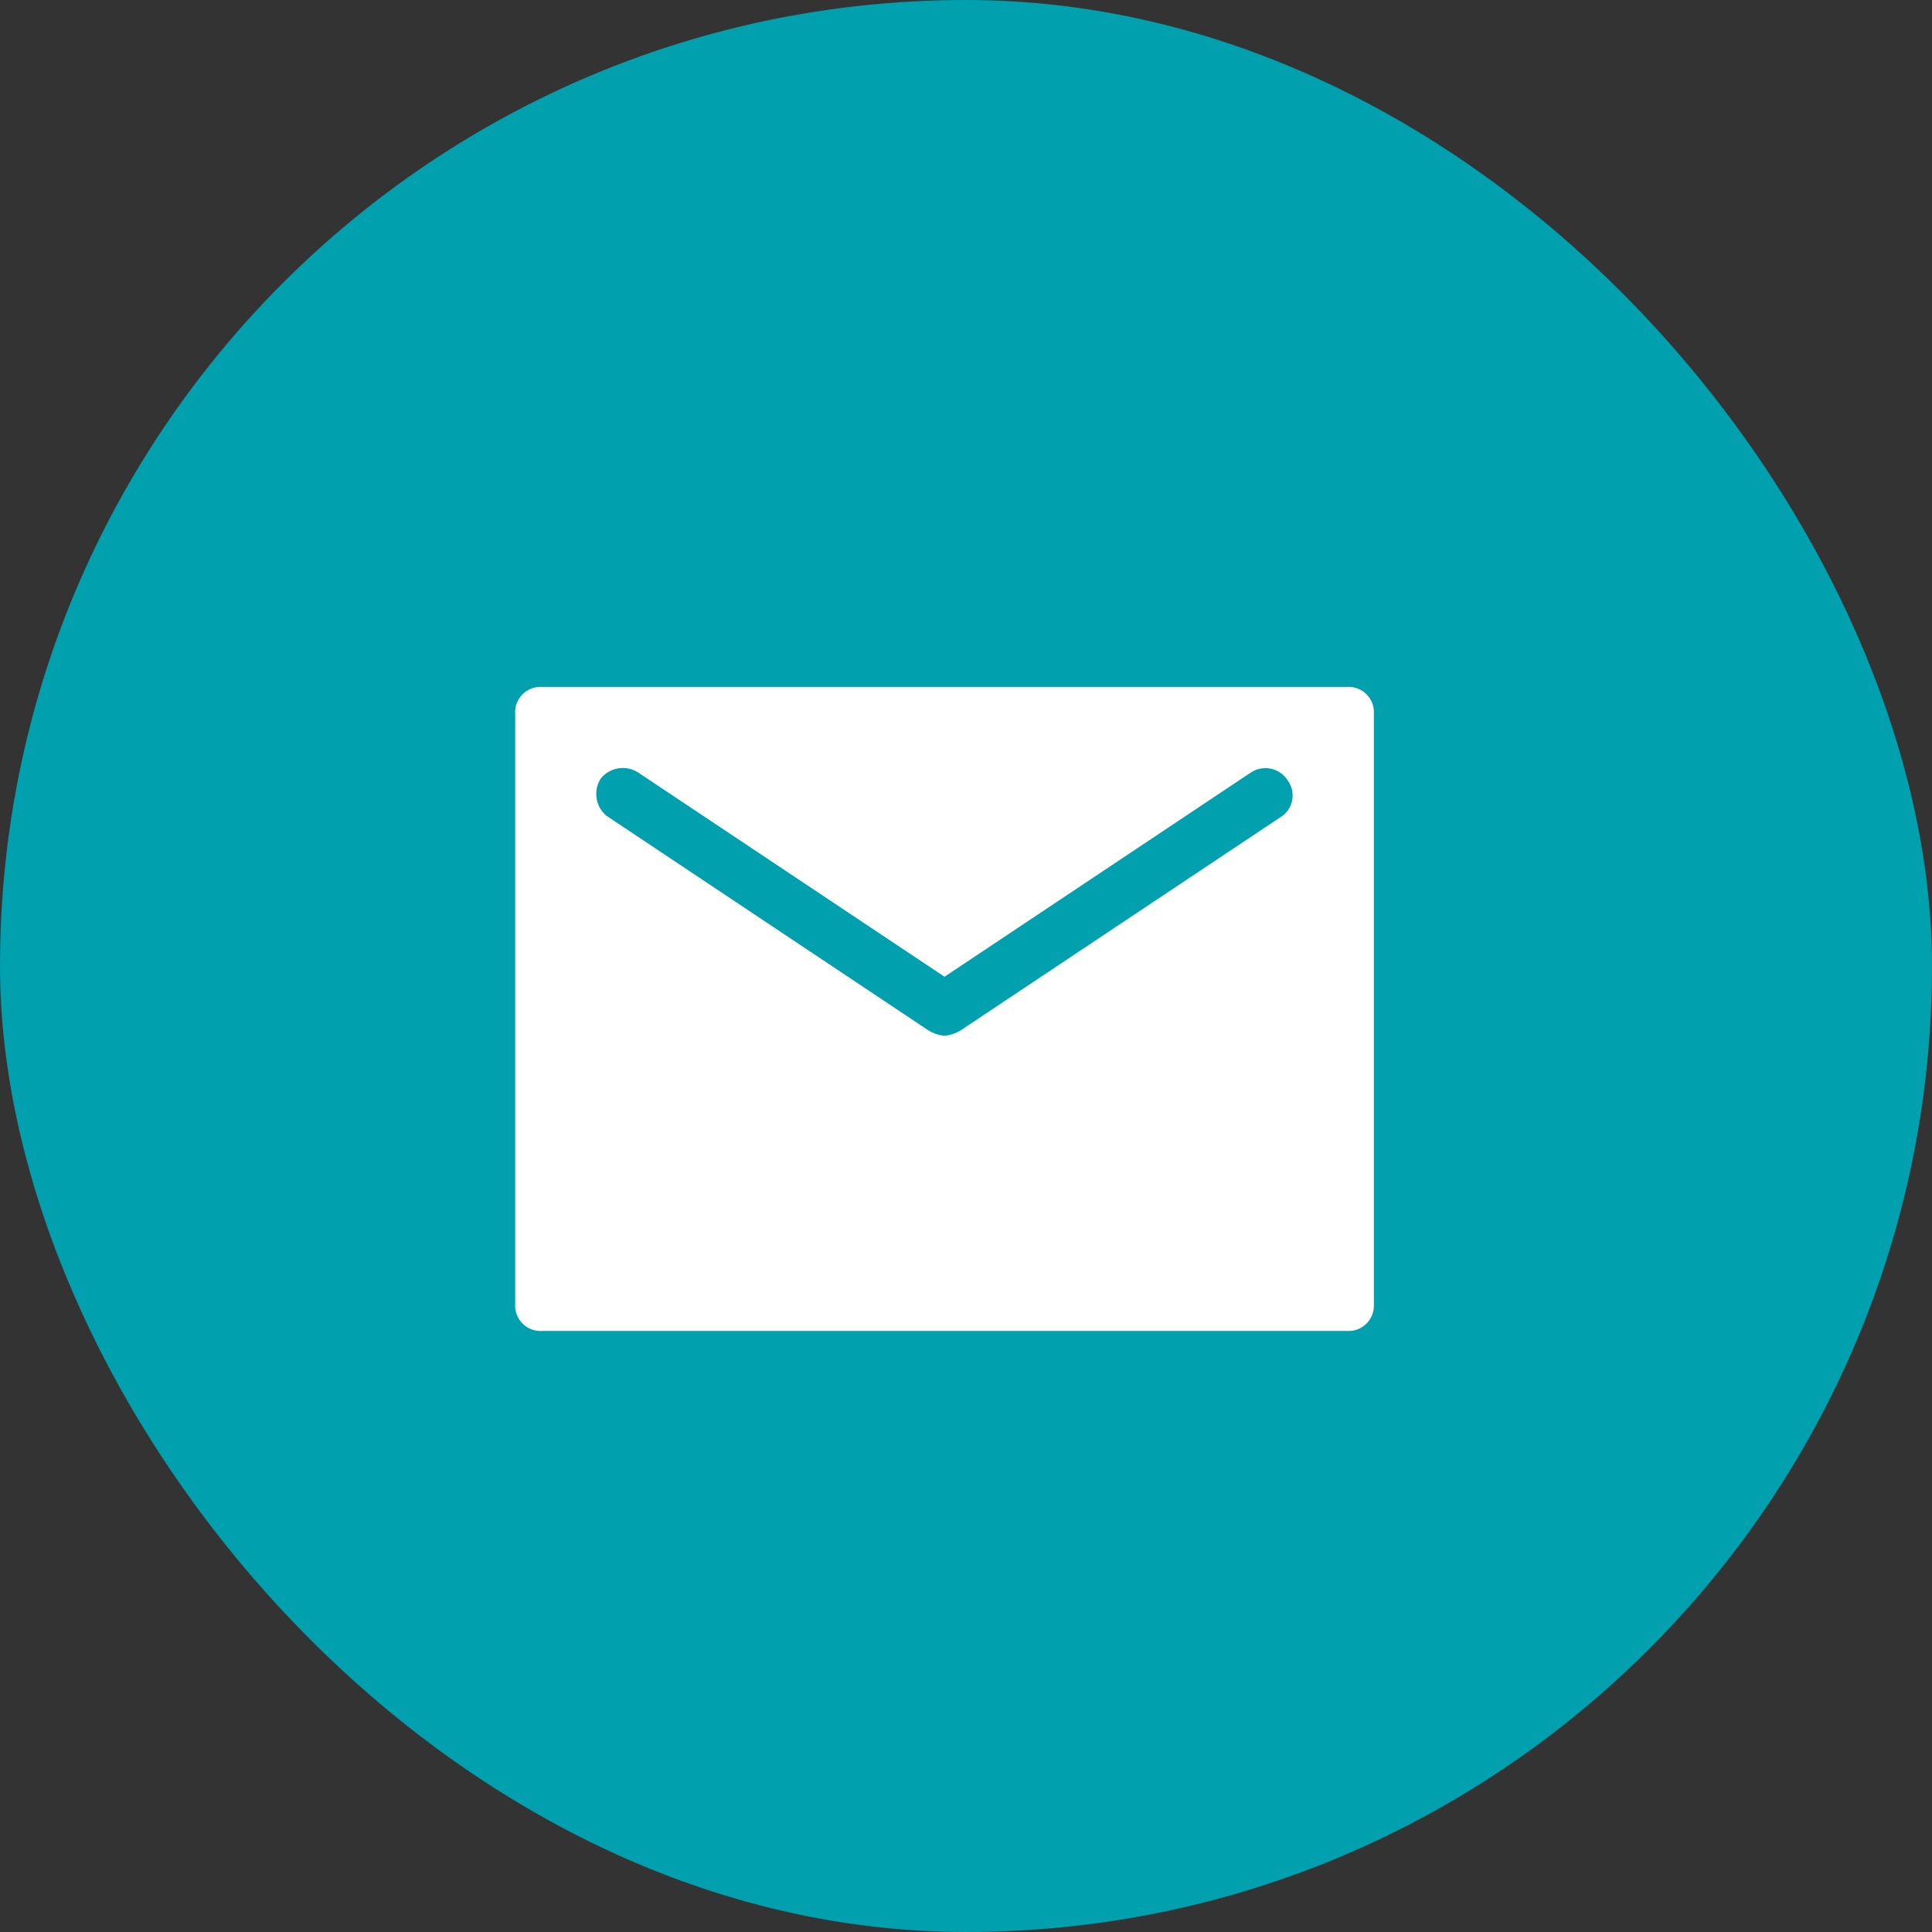<svg xmlns="http://www.w3.org/2000/svg" width="45" height="45" viewBox="0 0 45 45">
  <rect x="0" y="0" width="45" height="45" fill="#333333" stroke="none"/>
  <g id="Grupo_149" data-name="Grupo 149" transform="translate(-720 -28)">
    <rect id="Rectángulo_84" data-name="Rectángulo 84" width="45" height="45" rx="22.5" transform="translate(720 28)" fill="#00a0af"/>
    <g id="email-84" transform="translate(732 40)">
      <path id="Trazado_11" data-name="Trazado 11" d="M19.375,4H.625A.59.59,0,0,0,0,4.625v13.75A.59.59,0,0,0,.625,19h18.75A.59.59,0,0,0,20,18.375V4.625A.59.59,0,0,0,19.375,4Zm-1.5,3-7.5,5a.888.888,0,0,1-.375.125A.888.888,0,0,1,9.625,12l-7.5-5A.661.661,0,0,1,2,6.125.661.661,0,0,1,2.875,6L10,10.75,17.125,6A.615.615,0,0,1,18,6.188.593.593,0,0,1,17.875,7Z" transform="translate(0 0)" fill="#fff"/>
    </g>
  </g>
</svg>
